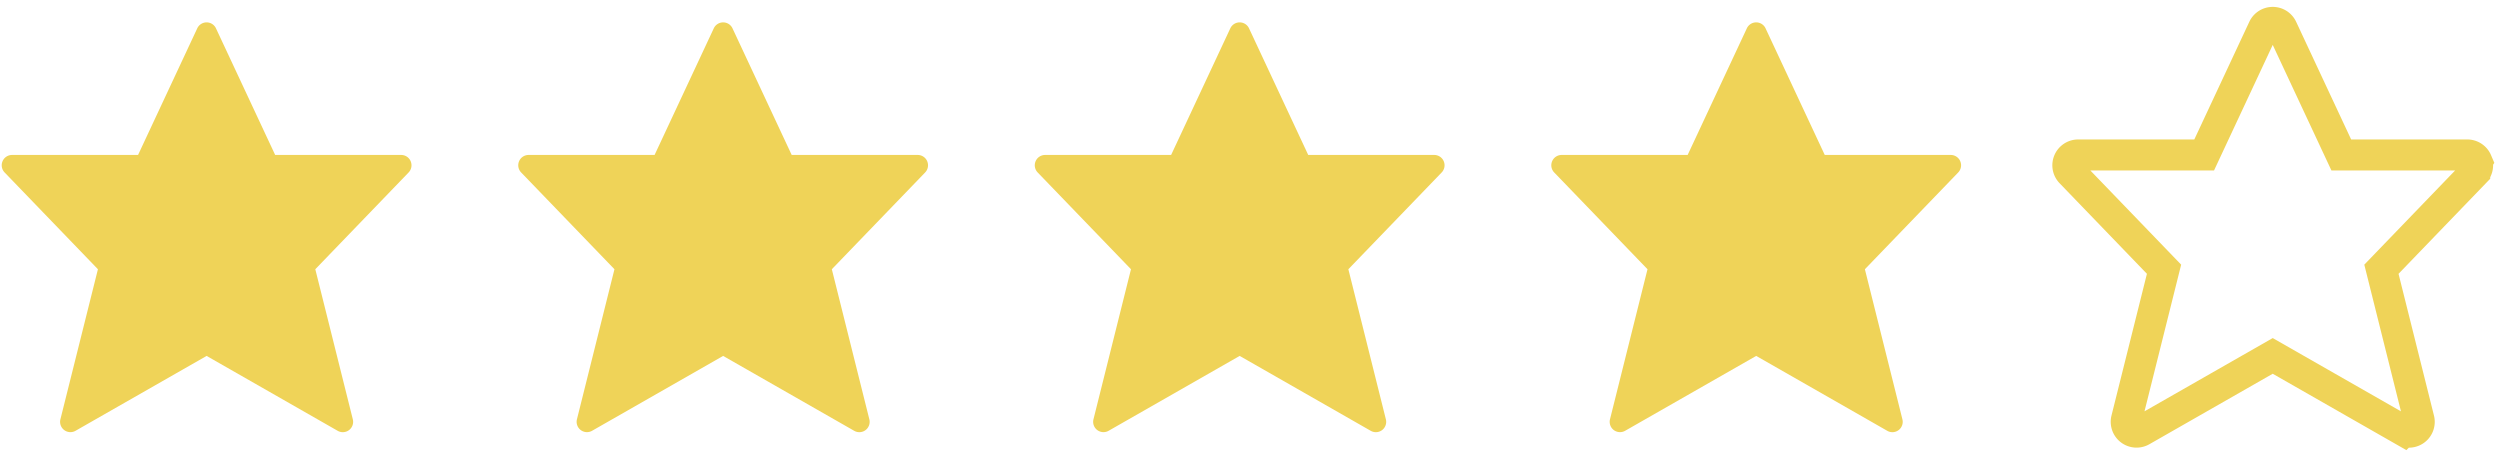 <svg width="242" height="44" viewBox="0 0 242 44" version="1.1" xmlns="http://www.w3.org/2000/svg"><title>Group</title><g id="Page-1" stroke="none" stroke-width="1" fill="none" fill-rule="evenodd"><g id="Desktop-HD" transform="translate(-613 -412)" fill-rule="nonzero"><g id="Group" transform="translate(613 414)"><g id="favourite-31" transform="translate(200)" stroke="#EFD358" stroke-width="3"><path d="M39.754 13.609a1 1 0 0 0-.92-.609H26.636L20.906.743a1 1 0 0 0-1.812 0L13.364 13H1.167a1 1 0 0 0-.72 1.694l9.032 9.368L5.847 38.59a1 1 0 0 0 1.466 1.11L20 32.452l12.687 7.25a.996.996 0 0 0 1.1-.07 1 1 0 0 0 .366-1.04l-3.632-14.53 9.032-9.367a1 1 0 0 0 .2-1.085z" id="Shape"/></g><g id="favourite-31" transform="translate(150)" fill="#EFD358"><path d="M39.754 13.609a1 1 0 0 0-.92-.609H26.636L20.906.743a1 1 0 0 0-1.812 0L13.364 13H1.167a1 1 0 0 0-.72 1.694l9.032 9.368L5.847 38.59a1 1 0 0 0 1.466 1.11L20 32.452l12.687 7.25a.996.996 0 0 0 1.1-.07 1 1 0 0 0 .366-1.04l-3.632-14.53 9.032-9.367a1 1 0 0 0 .2-1.085z" id="Shape"/></g><g id="favourite-31" transform="translate(50)" fill="#EFD358"><path d="M39.754 13.609a1 1 0 0 0-.92-.609H26.636L20.906.743a1 1 0 0 0-1.812 0L13.364 13H1.167a1 1 0 0 0-.72 1.694l9.032 9.368L5.847 38.59a1 1 0 0 0 1.466 1.11L20 32.452l12.687 7.25a.996.996 0 0 0 1.1-.07 1 1 0 0 0 .366-1.04l-3.632-14.53 9.032-9.367a1 1 0 0 0 .2-1.085z" id="Shape"/></g><g id="favourite-31" transform="translate(100)" fill="#EFD358"><path d="M39.754 13.609a1 1 0 0 0-.92-.609H26.636L20.906.743a1 1 0 0 0-1.812 0L13.364 13H1.167a1 1 0 0 0-.72 1.694l9.032 9.368L5.847 38.59a1 1 0 0 0 1.466 1.11L20 32.452l12.687 7.25a.996.996 0 0 0 1.1-.07 1 1 0 0 0 .366-1.04l-3.632-14.53 9.032-9.367a1 1 0 0 0 .2-1.085z" id="Shape"/></g><g id="favourite-31" fill="#EFD358"><path d="M39.754 13.609a1 1 0 0 0-.92-.609H26.636L20.906.743a1 1 0 0 0-1.812 0L13.364 13H1.167a1 1 0 0 0-.72 1.694l9.032 9.368L5.847 38.59a1 1 0 0 0 1.466 1.11L20 32.452l12.687 7.25a.996.996 0 0 0 1.1-.07 1 1 0 0 0 .366-1.04l-3.632-14.53 9.032-9.367a1 1 0 0 0 .2-1.085z" id="Shape"/></g></g></g></g></svg>